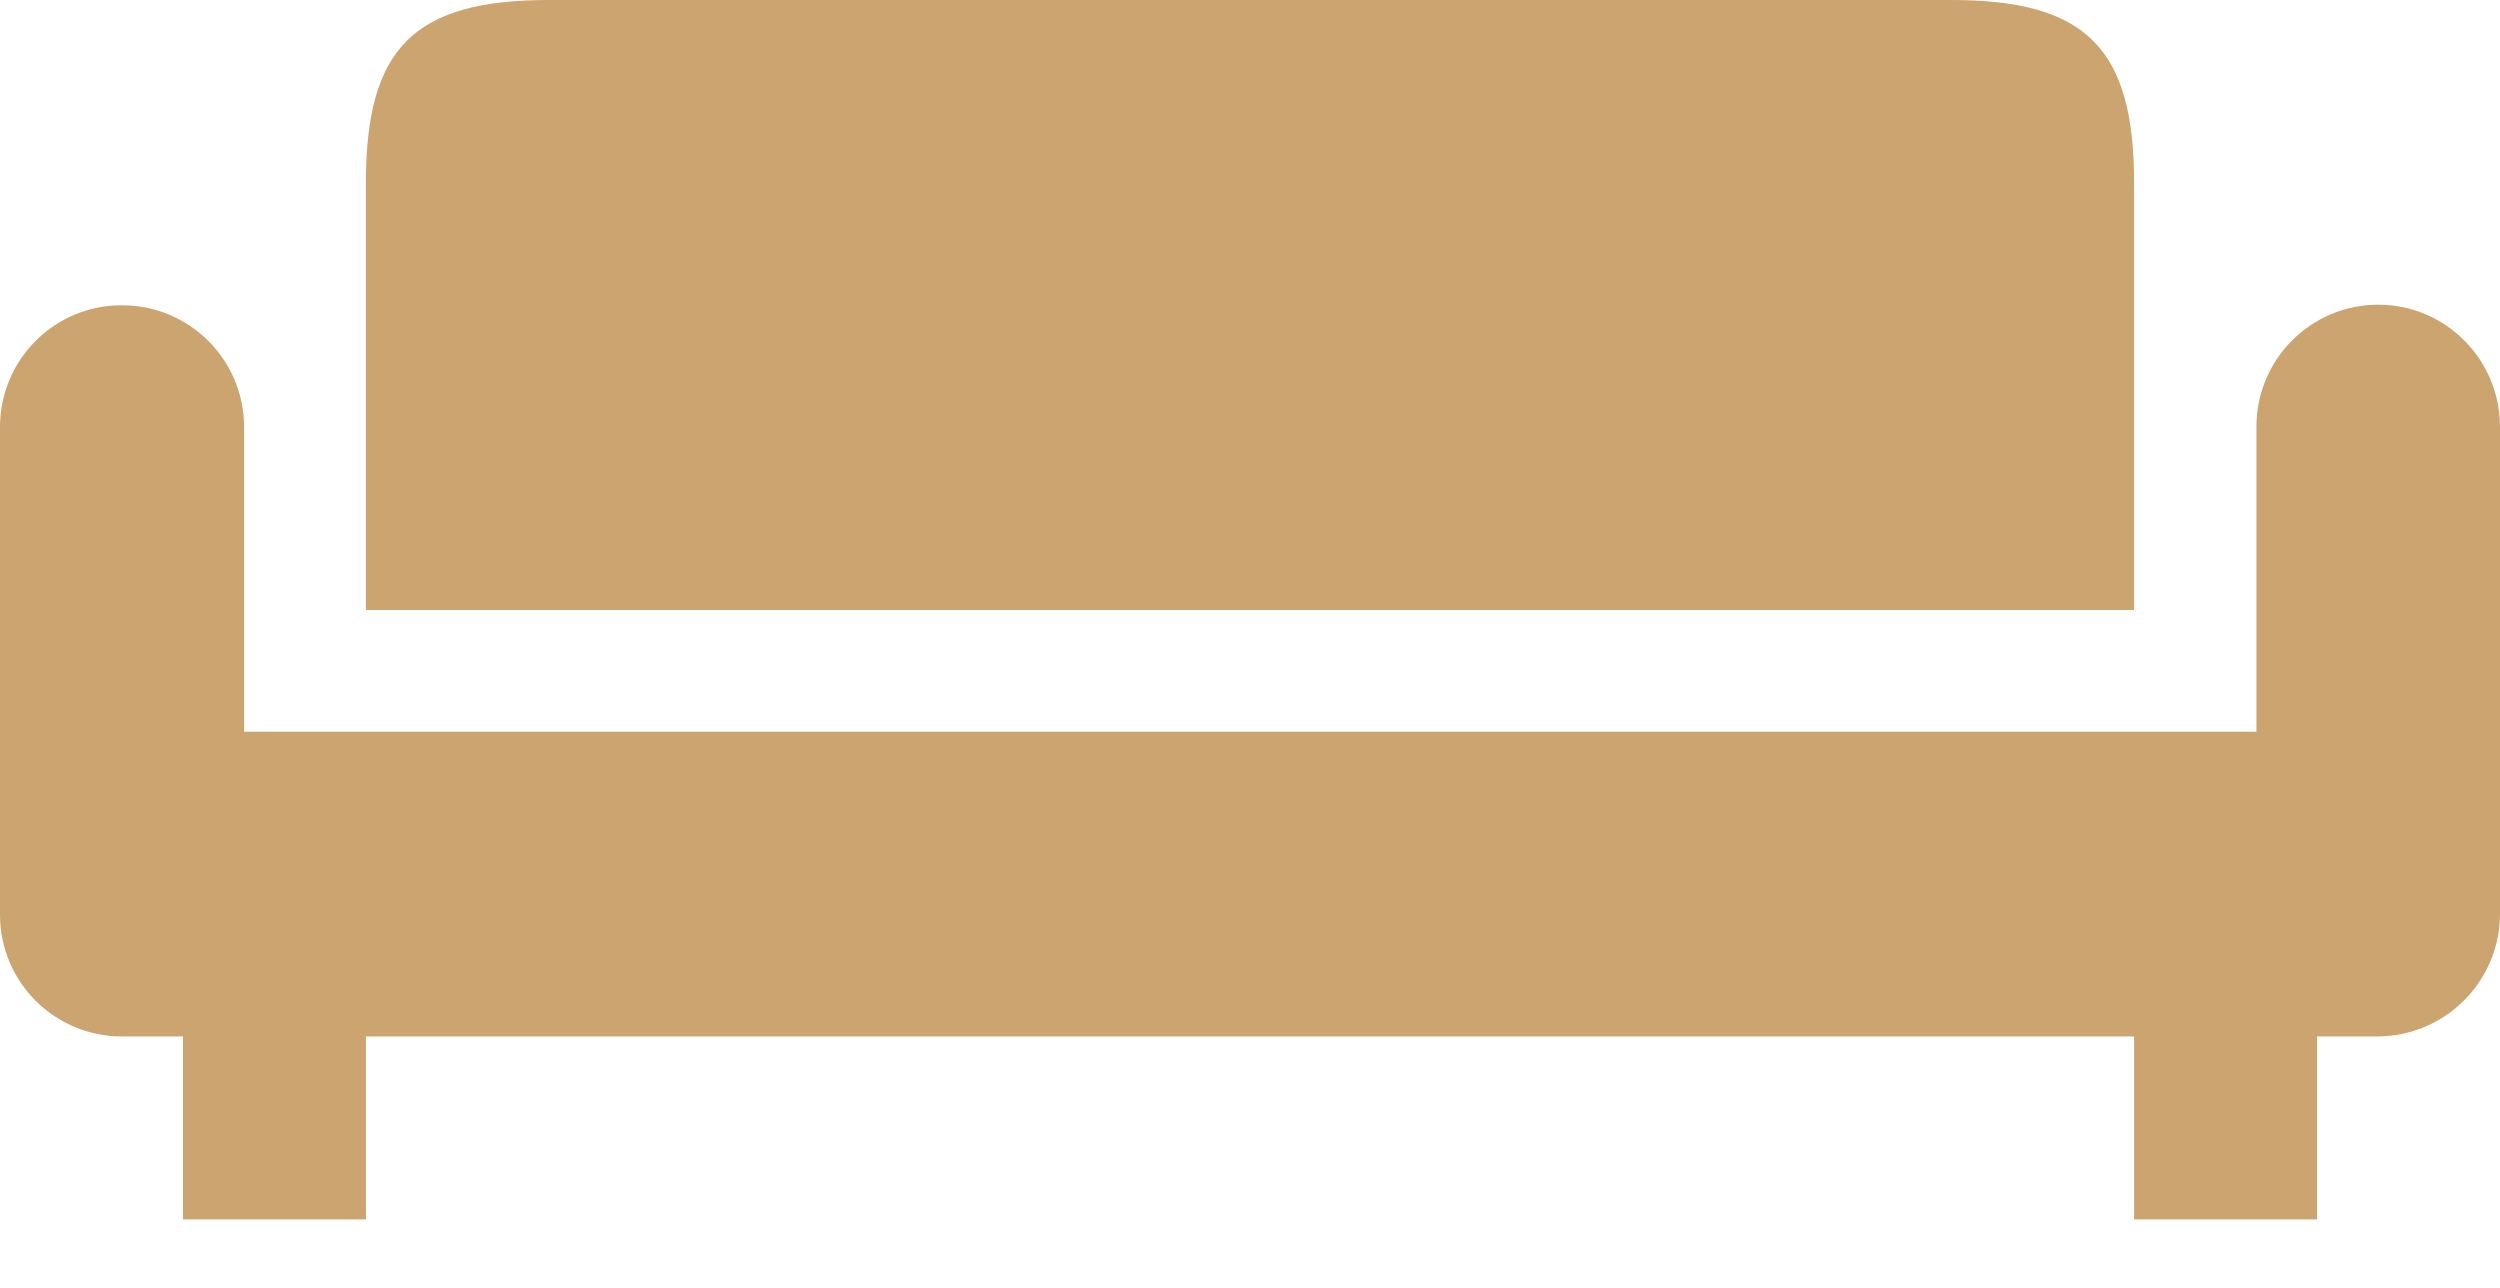 <svg width="33" height="17" viewBox="0 0 33 17" fill="none" xmlns="http://www.w3.org/2000/svg">
<path d="M28.17 2.415C28.17 0.634 27.536 0 25.756 0H7.244C5.463 0 4.83 0.634 4.83 2.415V8.052H28.17V2.415Z" fill="#CBA470"/>
<path d="M31.393 4.022C30.502 4.022 29.785 4.747 29.785 5.63V9.659H3.222V5.637C3.222 4.747 2.498 4.03 1.615 4.03C0.724 4.022 0 4.747 0 5.637V12.074C0 12.965 0.724 13.681 1.607 13.681H2.415V16.096H4.83V13.681H28.17V16.096H30.585V13.681H31.378C32.268 13.681 32.992 12.965 33 12.074V5.637C33 4.747 32.283 4.022 31.393 4.022Z" fill="#CBA470"/>
</svg>
